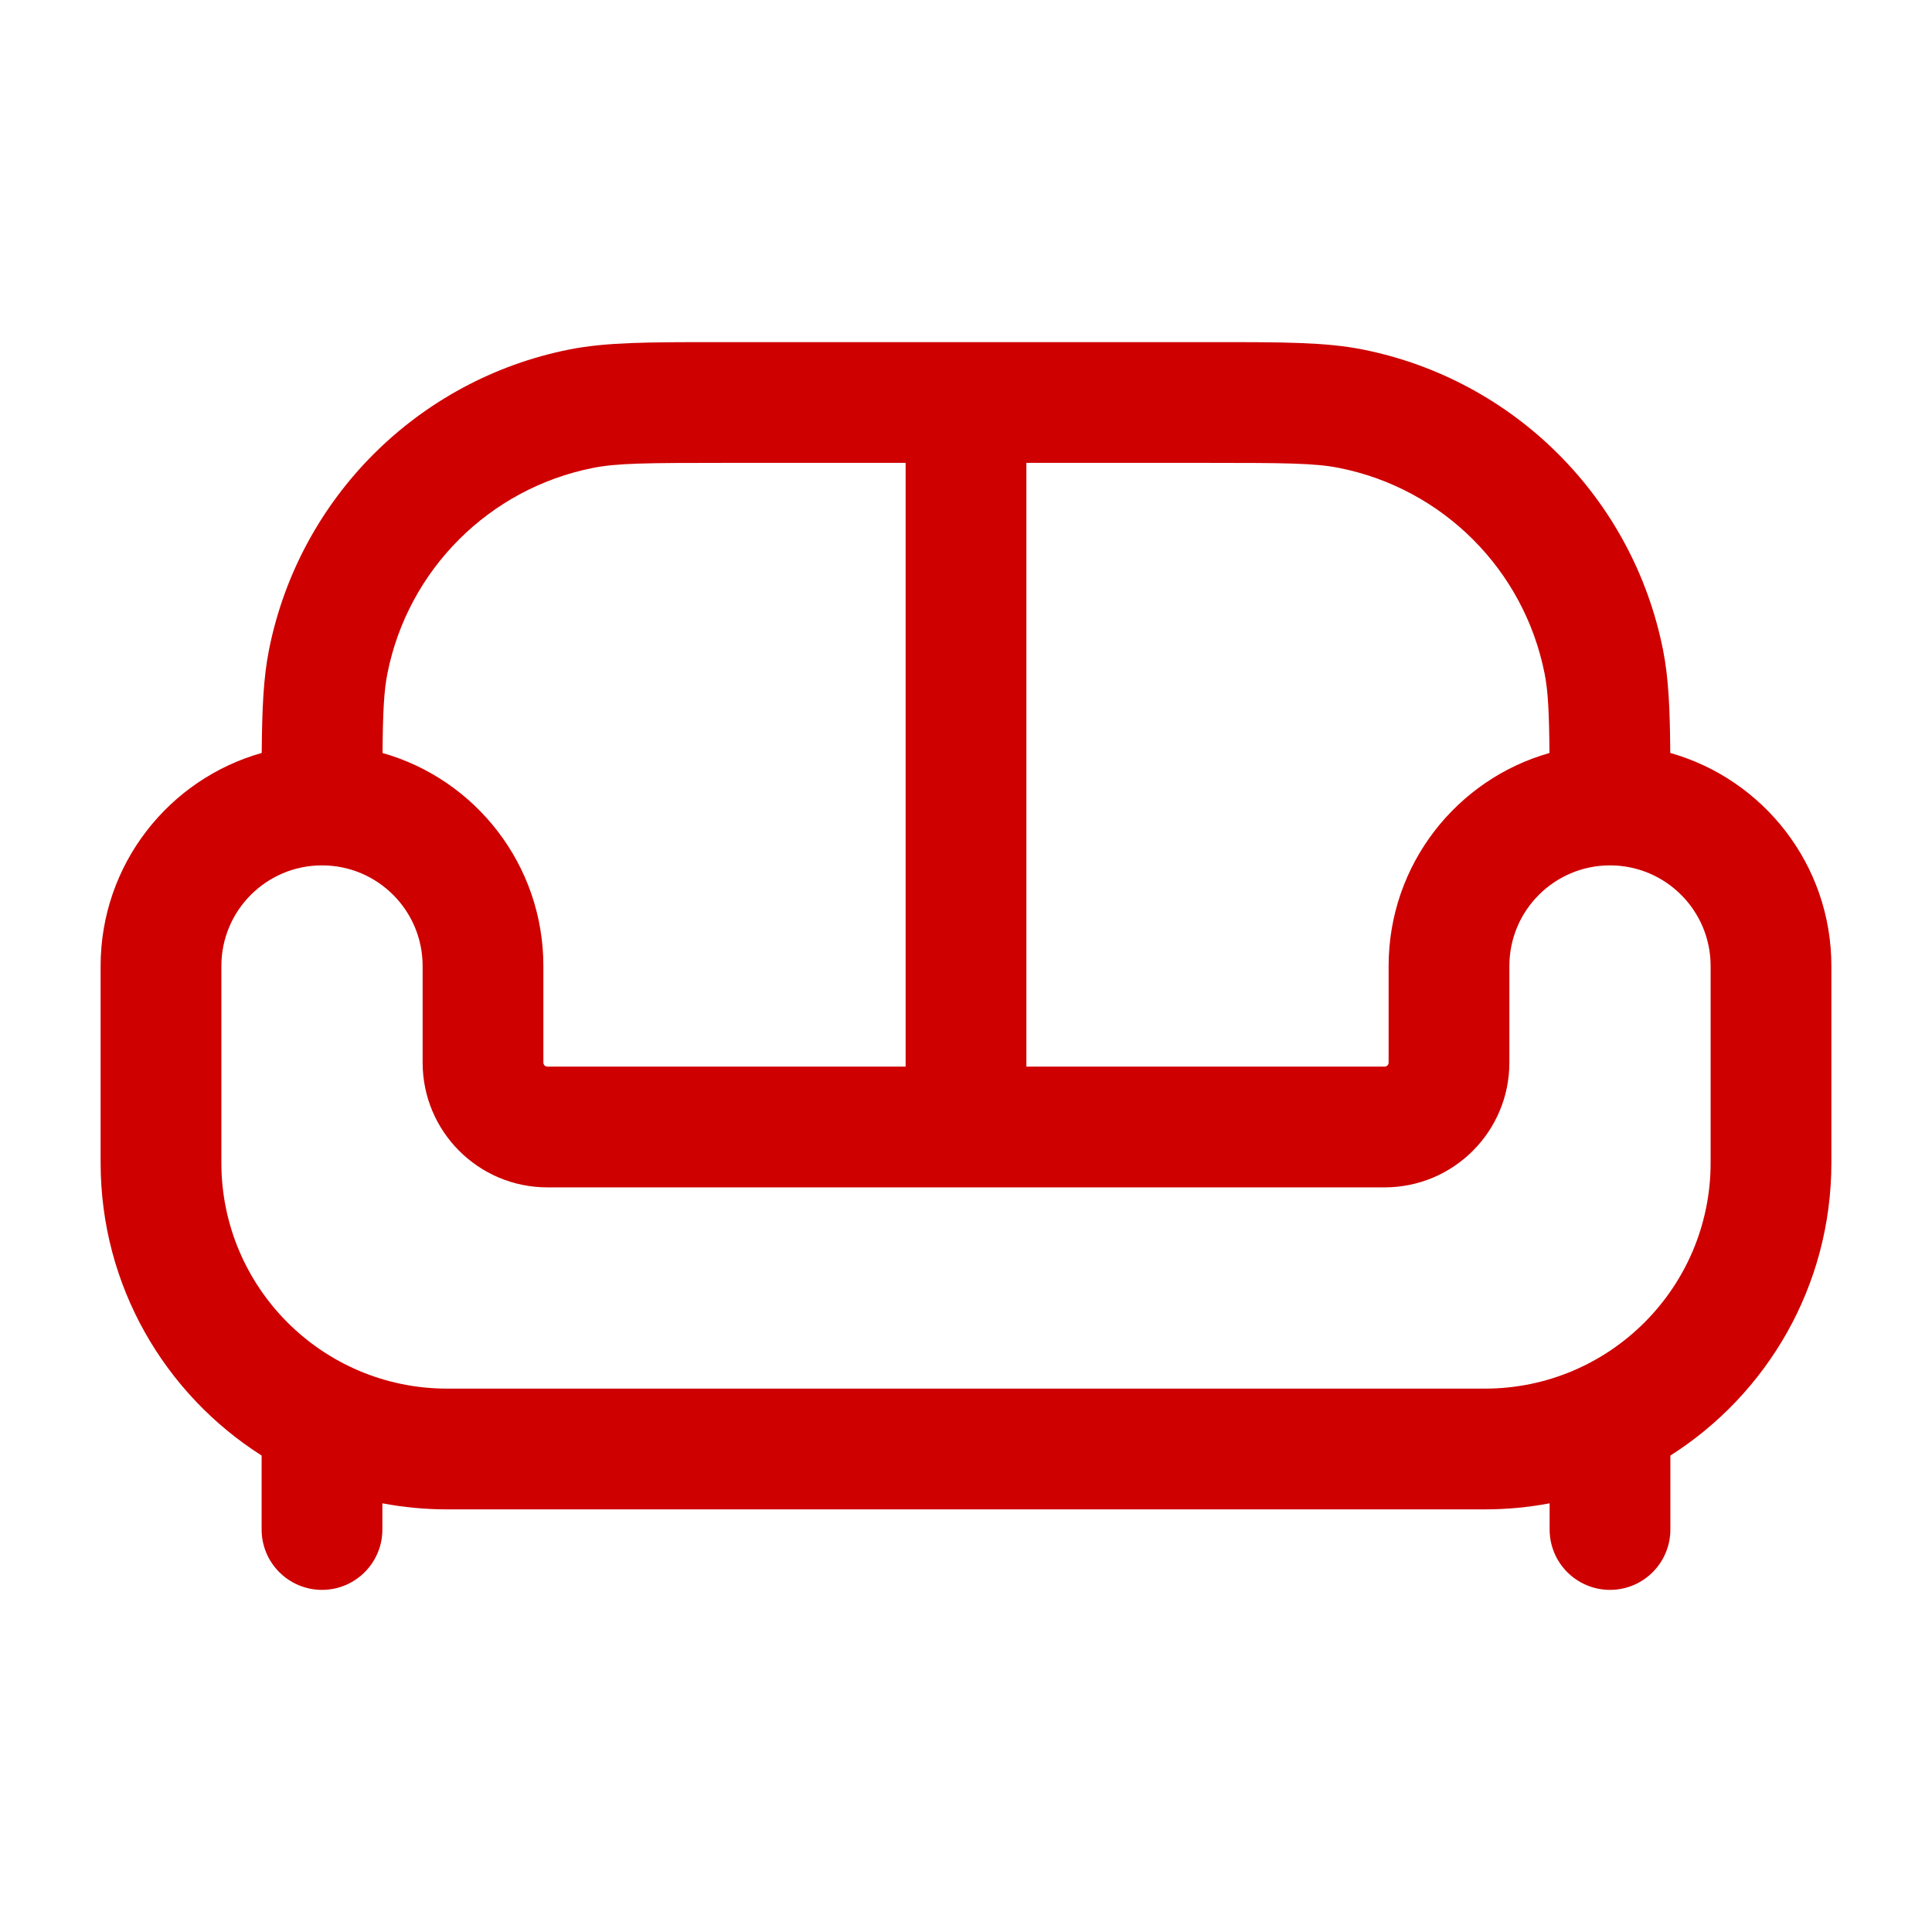<svg width="36" height="36" viewBox="0 0 36 36" fill="none" xmlns="http://www.w3.org/2000/svg">
<path fill-rule="evenodd" clip-rule="evenodd" d="M13.357 6.375C13.404 6.375 13.452 6.375 13.5 6.375H22.5C22.548 6.375 22.596 6.375 22.643 6.375C23.9 6.375 24.7 6.375 25.39 6.512C28.216 7.074 30.426 9.284 30.988 12.11L29.885 12.329L30.988 12.11C31.093 12.635 31.117 13.224 31.123 14.03C32.855 14.519 34.125 16.111 34.125 18V21.667C34.125 23.961 32.928 25.976 31.125 27.122V28.5C31.125 29.121 30.621 29.625 30 29.625C29.379 29.625 28.875 29.121 28.875 28.5V28.012C28.484 28.086 28.08 28.125 27.667 28.125H8.333C7.92 28.125 7.516 28.086 7.125 28.012V28.5C7.125 29.121 6.621 29.625 6 29.625C5.379 29.625 4.875 29.121 4.875 28.5V27.122C3.072 25.976 1.875 23.961 1.875 21.667V18C1.875 16.111 3.144 14.519 4.877 14.03C4.883 13.224 4.907 12.635 5.012 12.11C5.574 9.284 7.784 7.074 10.61 6.512C11.3 6.375 12.1 6.375 13.357 6.375ZM7.128 14.031C8.858 14.521 10.125 16.113 10.125 18V19.8C10.125 19.841 10.159 19.875 10.2 19.875H16.875V8.625H13.5C12.052 8.625 11.492 8.63 11.049 8.719C9.115 9.103 7.603 10.615 7.219 12.549C7.154 12.876 7.134 13.267 7.128 14.031ZM19.125 8.625V19.875H25.8C25.841 19.875 25.875 19.841 25.875 19.8V18C25.875 16.113 27.142 14.521 28.872 14.031C28.866 13.267 28.846 12.876 28.781 12.549C28.397 10.615 26.885 9.103 24.951 8.719C24.508 8.63 23.948 8.625 22.5 8.625H19.125ZM6 16.125C4.964 16.125 4.125 16.965 4.125 18V21.667C4.125 23.991 6.009 25.875 8.333 25.875H27.667C29.991 25.875 31.875 23.991 31.875 21.667V18C31.875 16.965 31.035 16.125 30 16.125C28.965 16.125 28.125 16.965 28.125 18V19.8C28.125 21.084 27.084 22.125 25.8 22.125H10.2C8.916 22.125 7.875 21.084 7.875 19.8V18C7.875 16.965 7.036 16.125 6 16.125Z" fill="#CE0000"/>
</svg>
